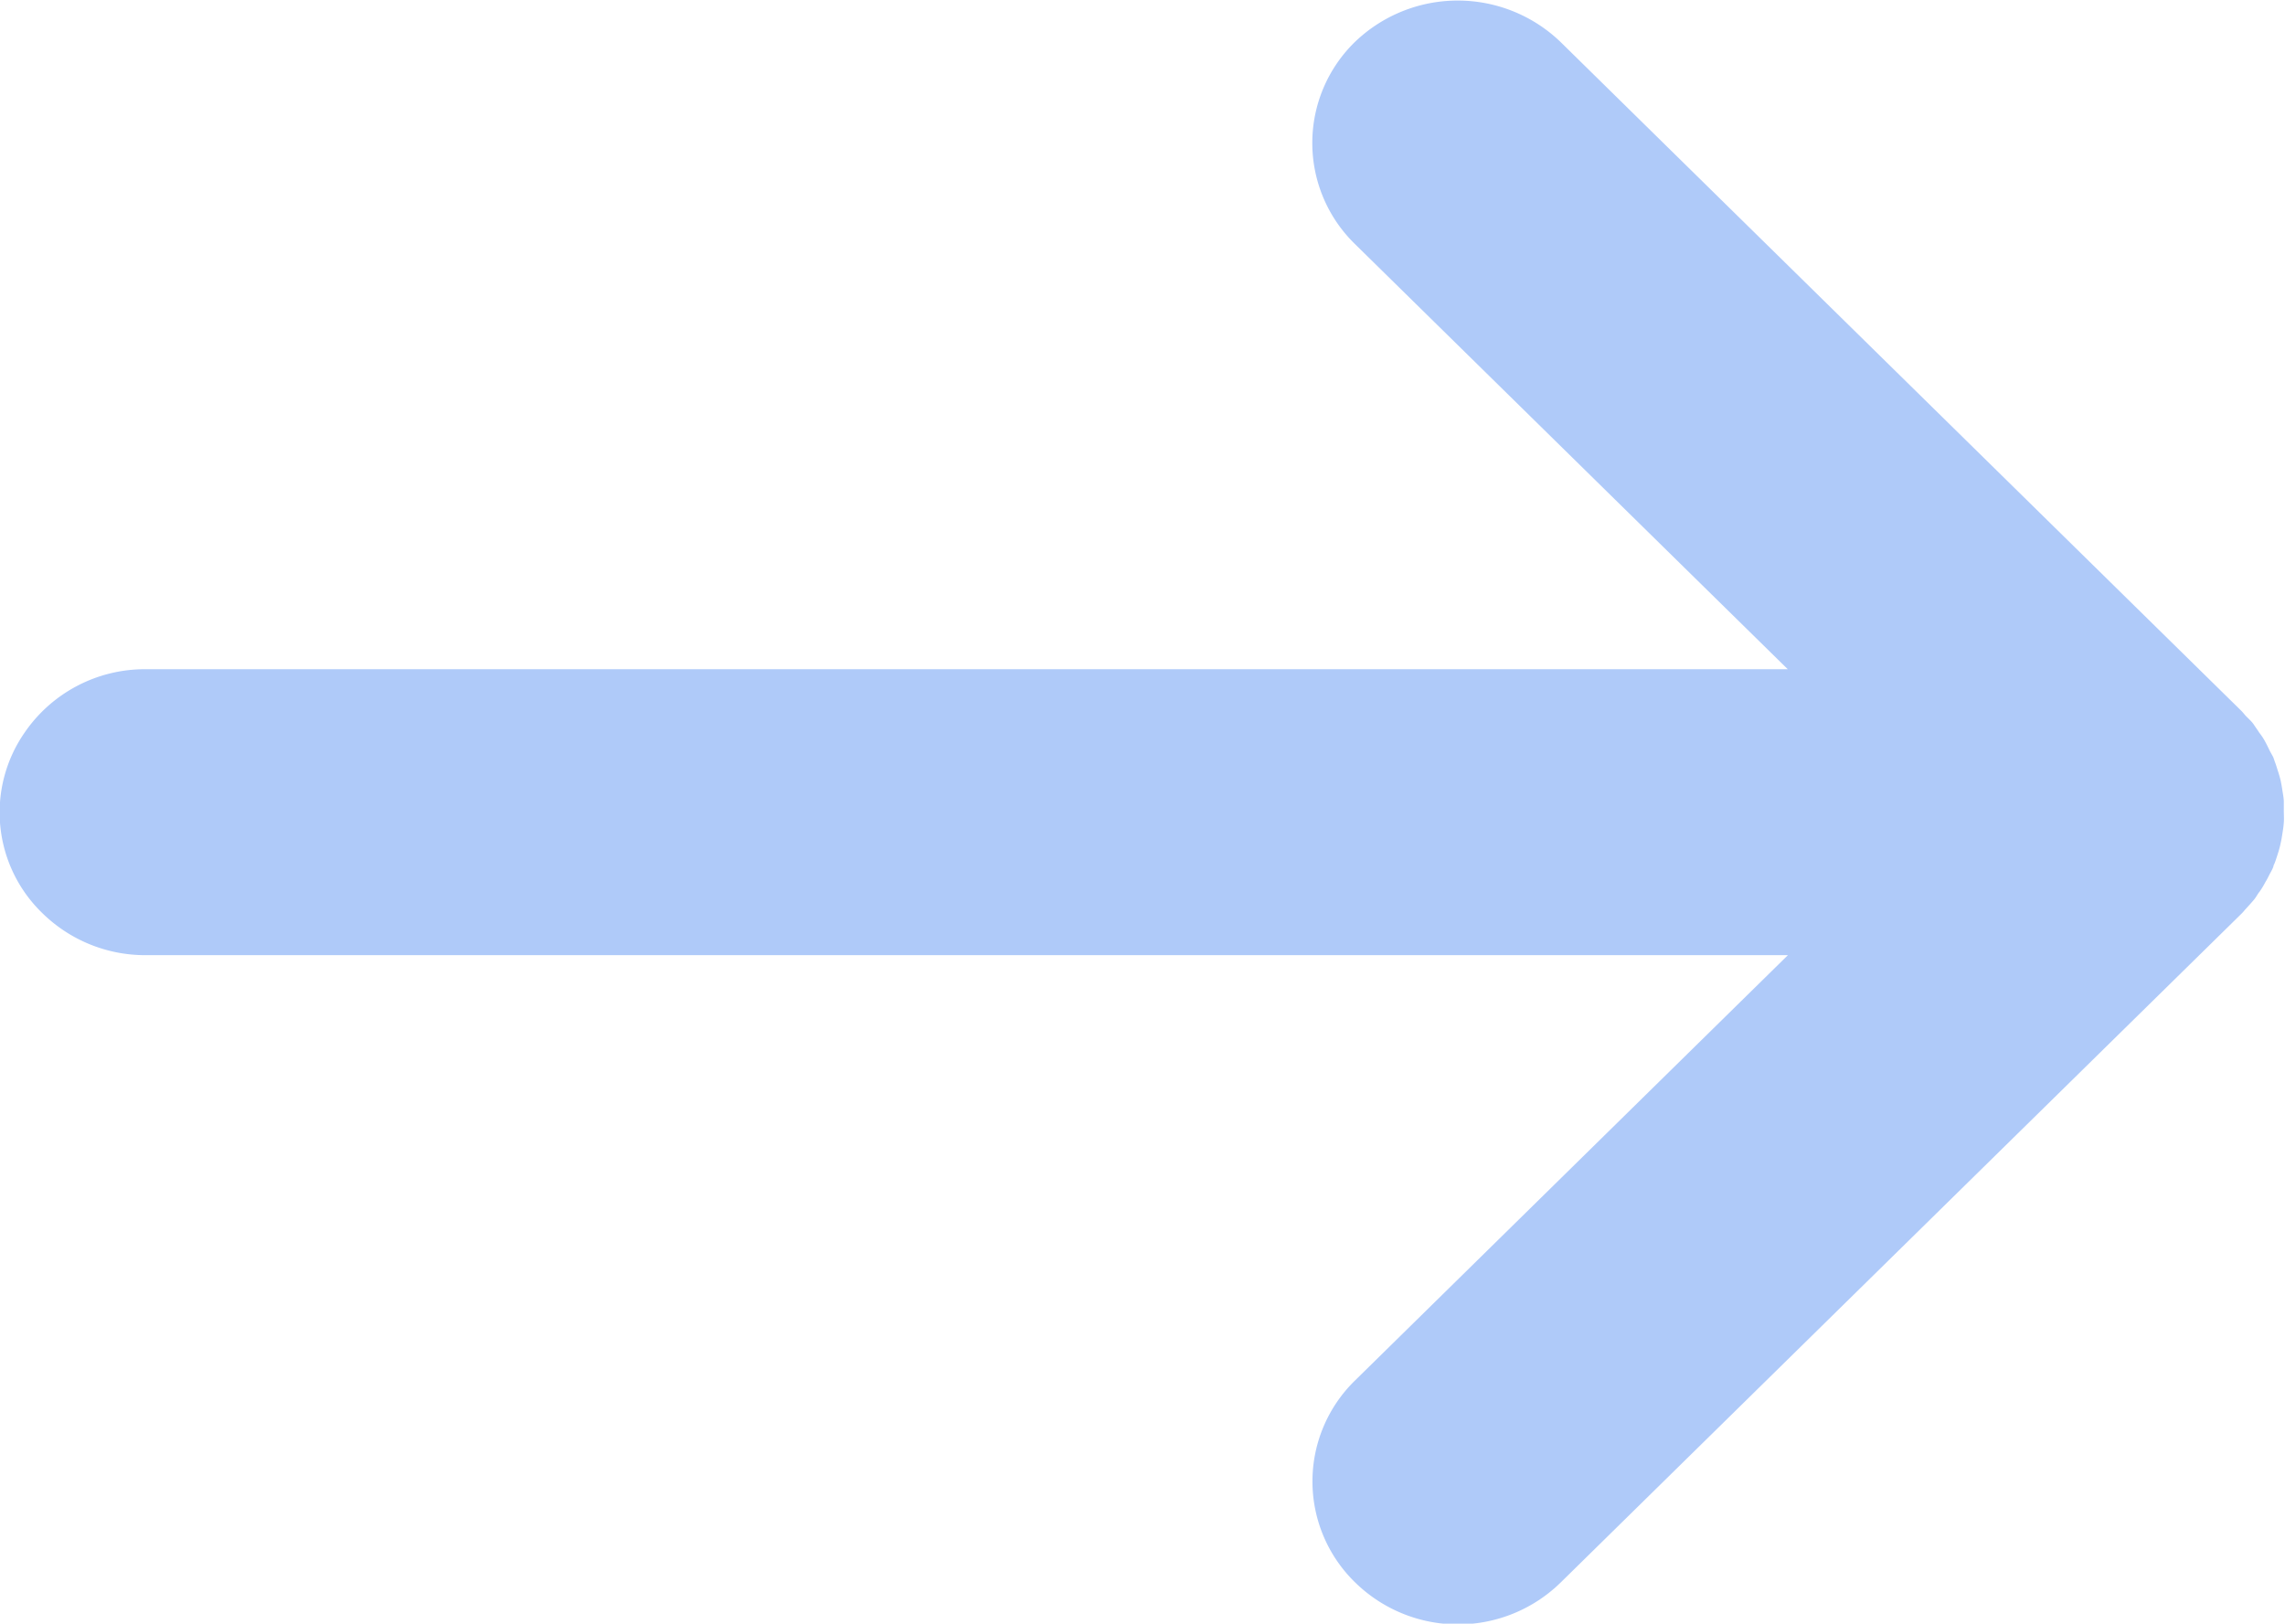 <svg xmlns="http://www.w3.org/2000/svg" width="31" height="22.03" viewBox="0 0 31 22.03">
  <defs>
    <style>
      .cls-1 {
        fill: #afcaf9;
        fill-rule: evenodd;
      }
    </style>
  </defs>
  <path id="シェイプ_42" data-name="シェイプ 42" class="cls-1" d="M975.654,1942.07a1.117,1.117,0,0,0,.079-0.13c0.026-.04.048-0.09,0.07-0.13s0.027-.05.039-0.08c0-.01.008-0.03,0.014-0.04,0.02-.05.035-0.1,0.051-0.15a1.106,1.106,0,0,0,.034-0.13c0.012-.05.019-0.1,0.027-0.15s0.012-.08.016-0.13,0-.1,0-0.15,0-.08,0-0.13-0.011-.1-0.02-0.16c-0.006-.04-0.011-0.07-0.021-0.12a1.408,1.408,0,0,0-.043-0.15c-0.012-.04-0.024-0.08-0.04-0.12-0.006-.02-0.01-0.03-0.017-0.05s-0.033-.06-0.048-0.09-0.038-.08-0.06-0.12a0.834,0.834,0,0,0-.085-0.13c-0.025-.04-0.048-0.07-0.074-0.11s-0.073-.08-0.111-0.12c-0.018-.02-0.033-0.04-0.052-0.06l-9.241-9.08a2.012,2.012,0,0,0-2.791,0,1.914,1.914,0,0,0,0,2.74l5.873,5.77H946.972a1.977,1.977,0,0,0-1.638.86,1.9,1.9,0,0,0,.241,2.45,1.992,1.992,0,0,0,1.4.57h22.281l-5.872,5.77a1.912,1.912,0,0,0,0,2.74,1.993,1.993,0,0,0,2.791,0l9.242-9.08c0.02-.02.034-0.04,0.053-0.06,0.037-.04.073-0.08,0.107-0.12S975.628,1942.1,975.654,1942.07Z" transform="translate(-945 -1929.97)"/>
</svg>
